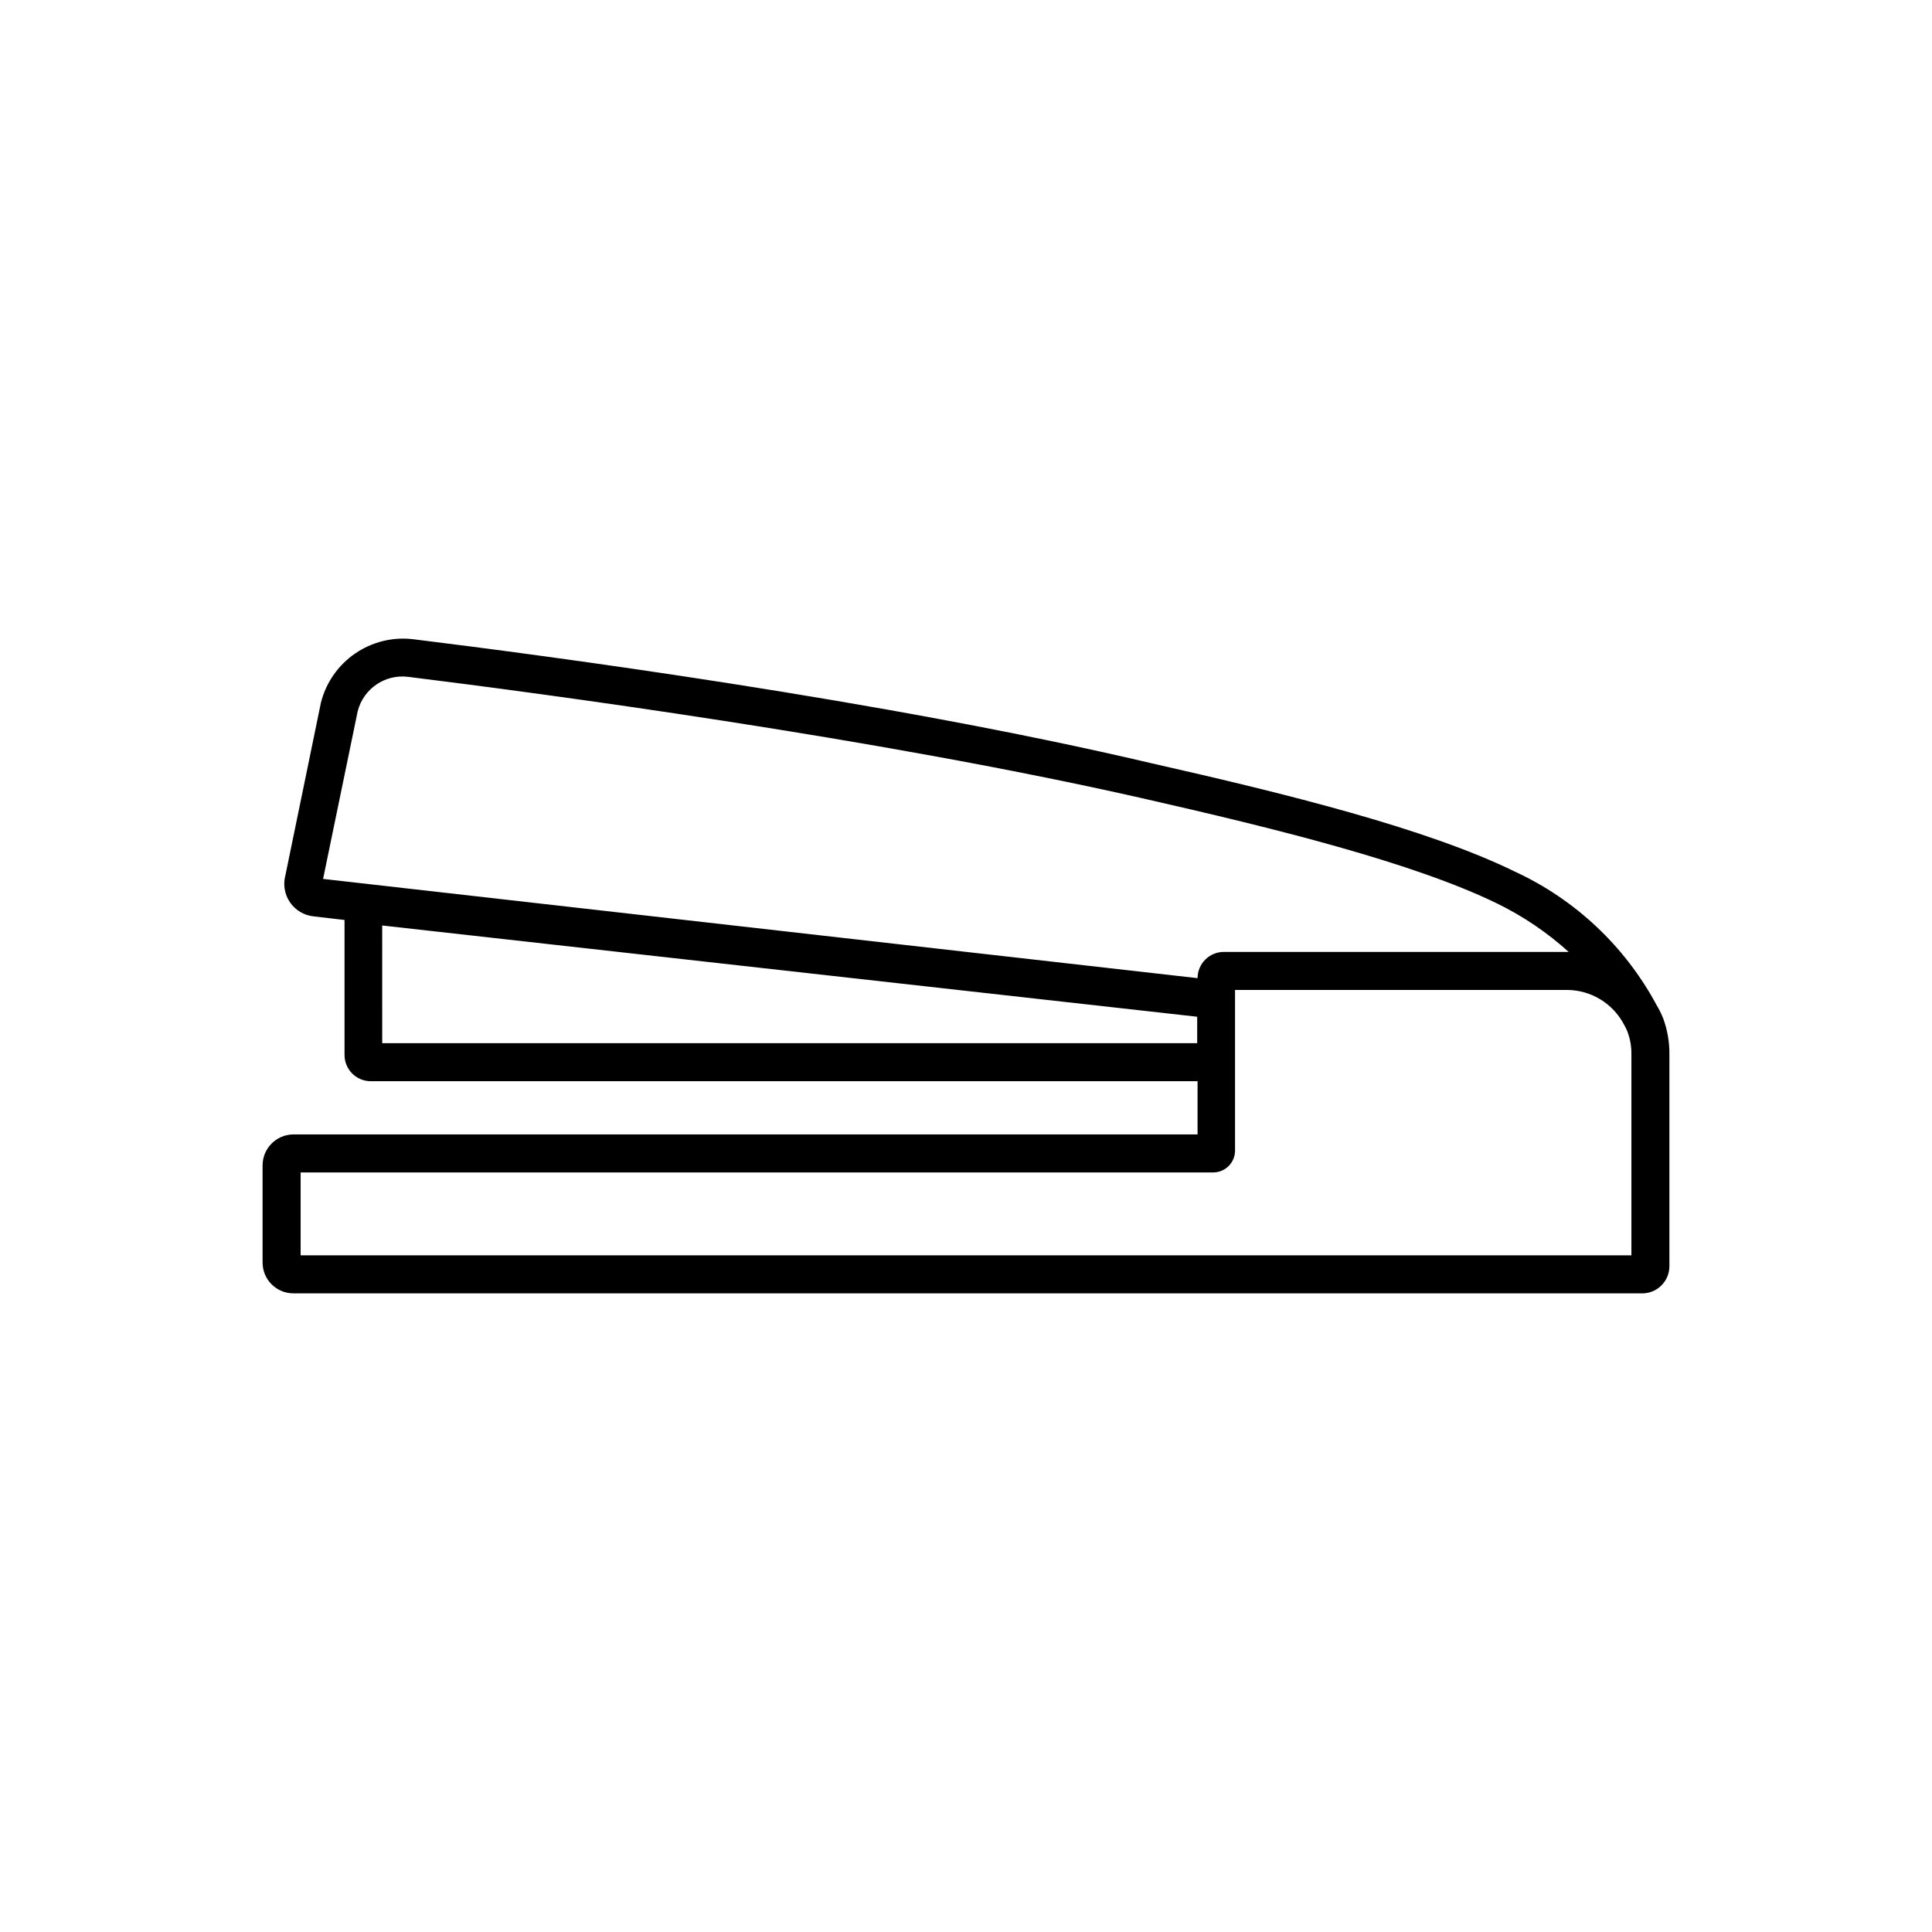 <?xml version="1.0" encoding="UTF-8"?>
<!-- Uploaded to: ICON Repo, www.svgrepo.com, Generator: ICON Repo Mixer Tools -->
<svg fill="#000000" width="800px" height="800px" version="1.1" viewBox="144 144 512 512" xmlns="http://www.w3.org/2000/svg">
 <path d="m584.75 413.85c-0.504-1.254-1.109-2.469-1.812-3.625-8.363-15.512-21.535-27.891-37.535-35.266-23.176-11.336-60.055-20.504-96.379-28.719-71.289-16.777-160.52-28.516-195.58-32.848-5.41-0.633-10.859 0.719-15.348 3.805-4.484 3.086-7.695 7.695-9.039 12.973l-9.422 45.797c-0.66 2.449-0.219 5.066 1.219 7.16 1.434 2.094 3.715 3.453 6.238 3.719l8.211 0.957v35.77l0.004 0.004c0 3.84 3.109 6.953 6.949 6.953h219.11v14.105h-239.77c-4.434 0.109-7.984 3.723-8.008 8.16v25.797c0 4.508 3.652 8.16 8.16 8.16h357.71c3.859-0.133 6.926-3.289 6.949-7.152v-56.074c0.047-3.301-0.516-6.578-1.66-9.676zm-345.96-81.363c1.523-5.965 7.238-9.867 13.348-9.121 34.914 4.332 123.73 16.121 194.42 32.145 35.719 8.113 71.895 17.078 94.16 27.91 6.906 3.367 13.301 7.695 18.996 12.848h-91.34c-1.855-0.012-3.637 0.715-4.949 2.019-1.316 1.305-2.055 3.082-2.055 4.934l-231.75-26.301zm6.5 87.965-0.004-31.188 215.98 24.184v7.004zm331.05 56.227h-352.67v-21.969h241.83c3.184 0 5.769-2.562 5.797-5.742v-42.621h87.965c3.113 0.008 6.168 0.867 8.832 2.484 2.66 1.613 4.832 3.926 6.281 6.684 0.316 0.555 0.602 1.129 0.855 1.715 0.777 2.004 1.152 4.144 1.109 6.297z"/>
</svg>